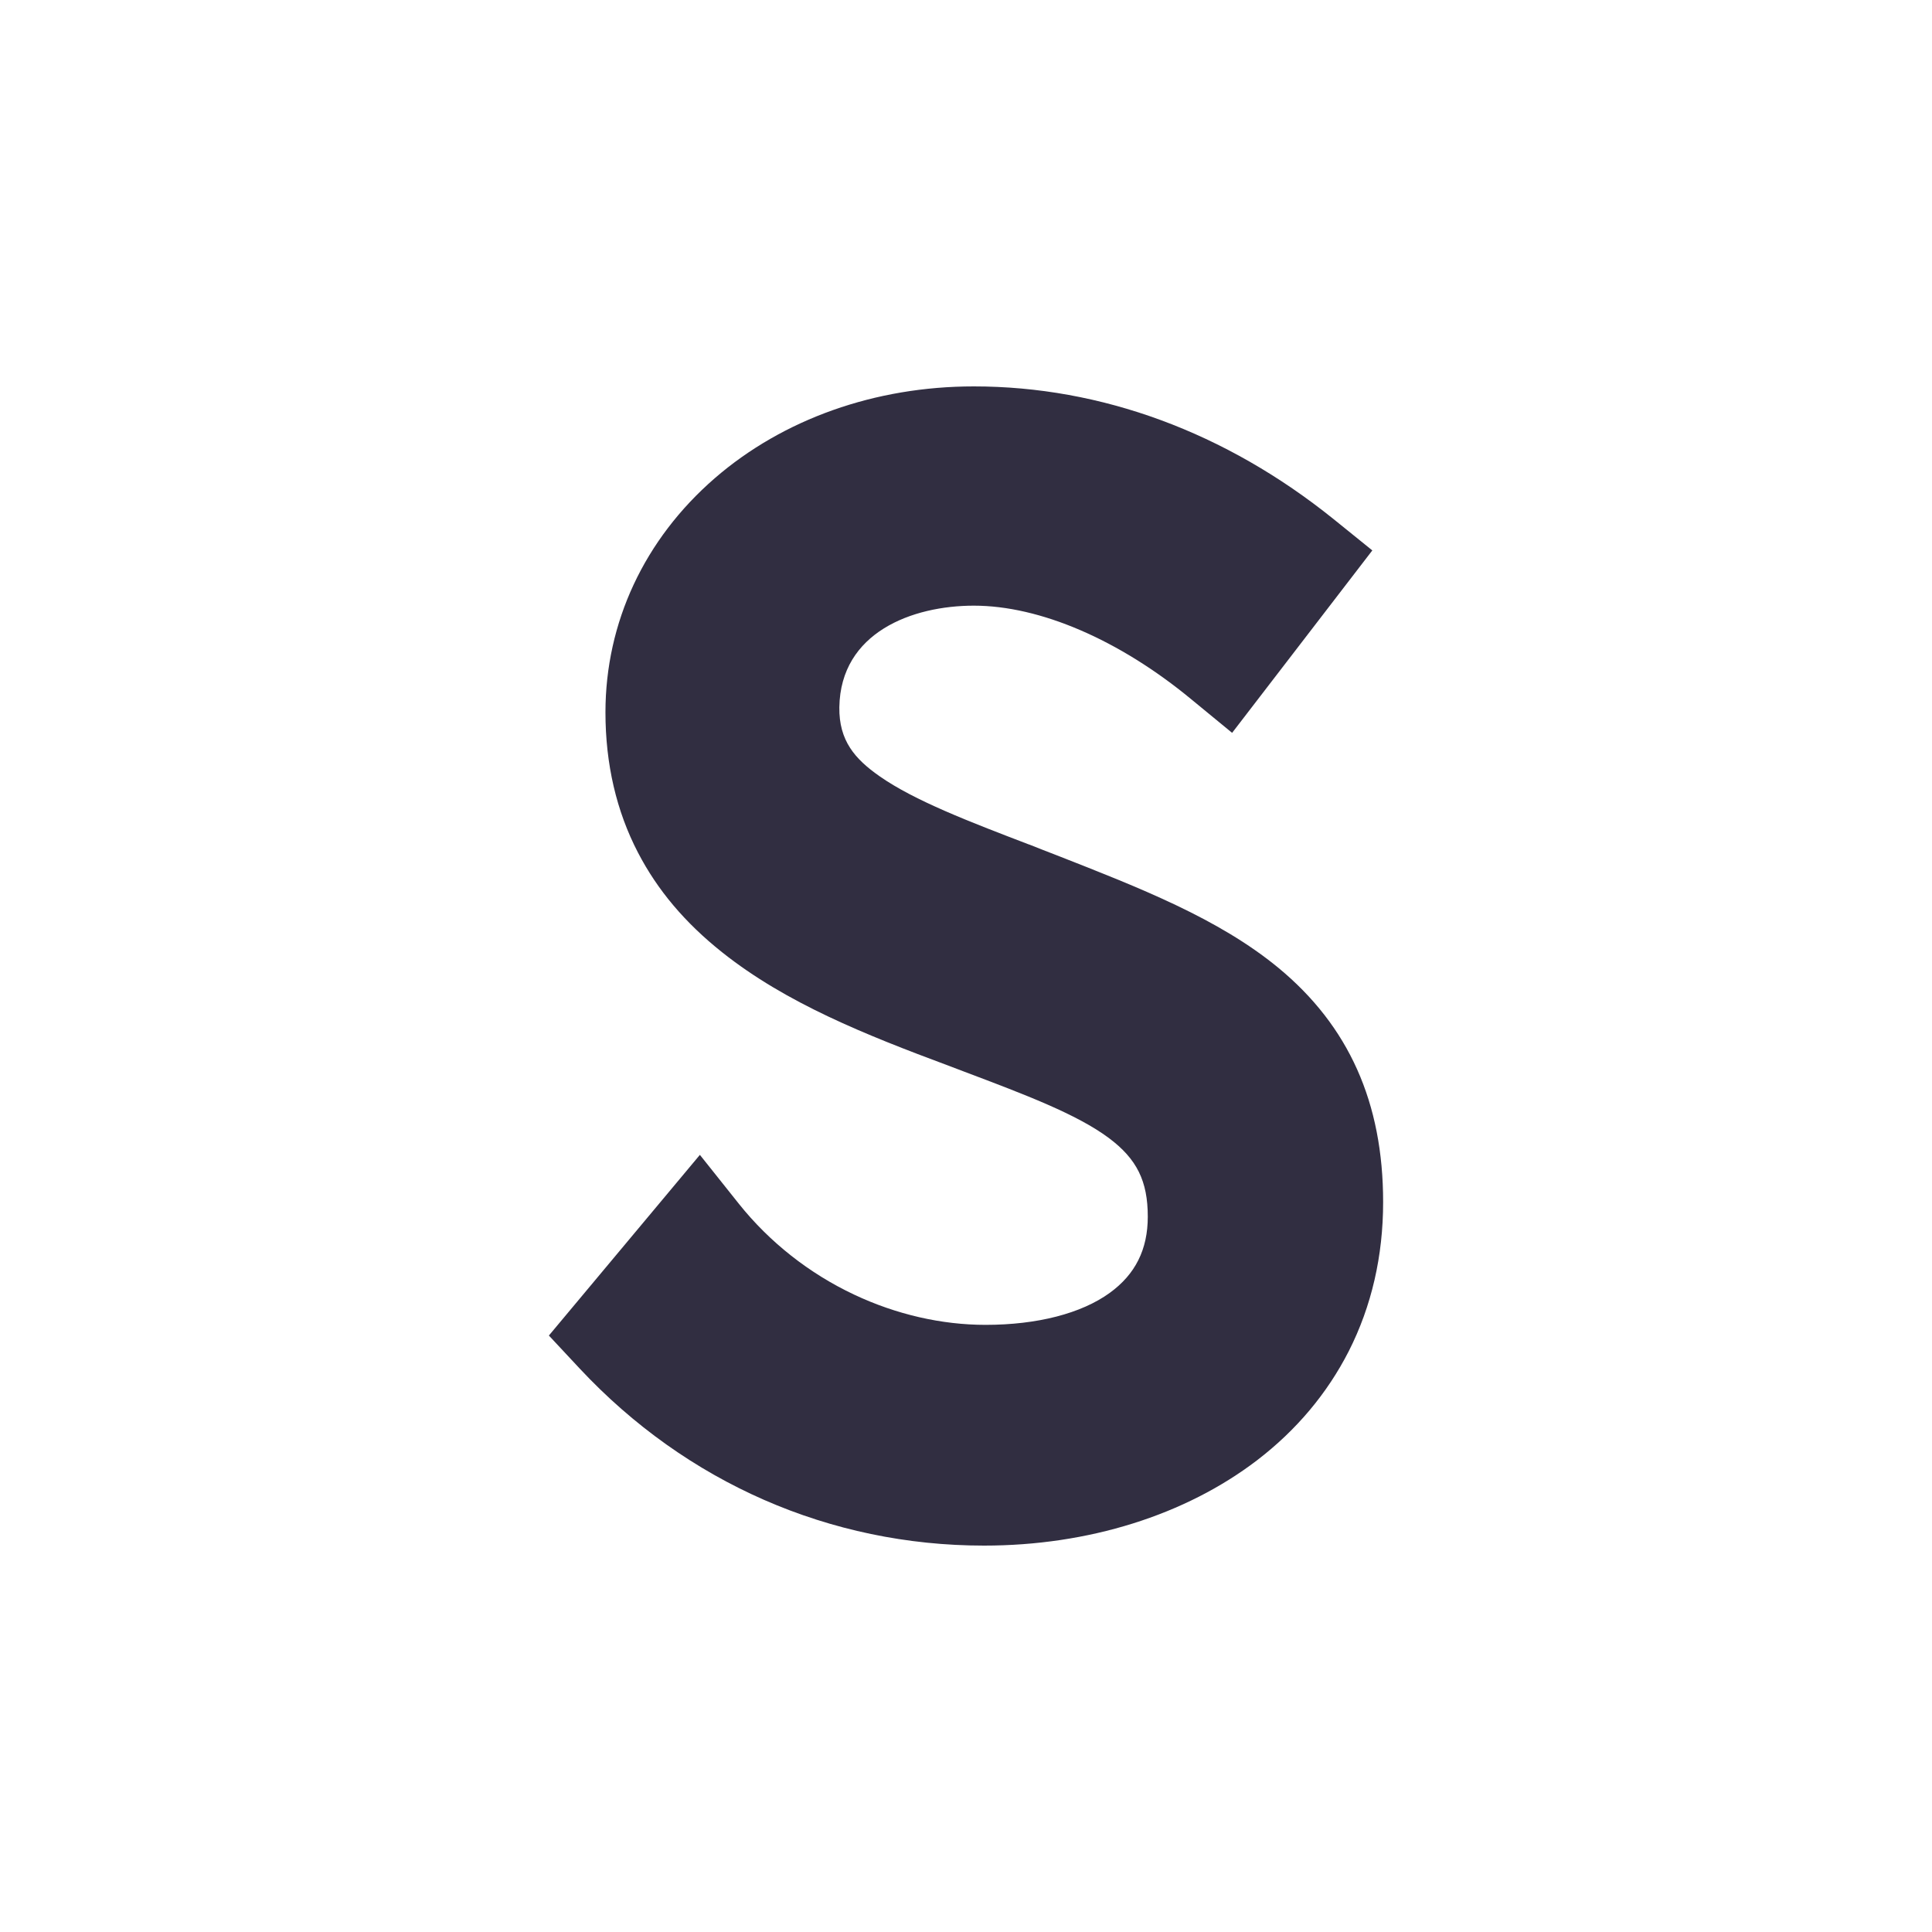 <?xml version="1.0" encoding="UTF-8" standalone="no"?>
<svg
   xmlns:dc="http://purl.org/dc/elements/1.1/"
   xmlns:cc="http://creativecommons.org/ns#"
   xmlns:rdf="http://www.w3.org/1999/02/22-rdf-syntax-ns#"
   xmlns:svg="http://www.w3.org/2000/svg"
   xmlns="http://www.w3.org/2000/svg"
   id="svg11"
   xml:space="preserve"
   enable-background="new 0 0 200 200"
   viewBox="0 0 200 200"
   y="0px"
   x="0px"
   version="1.1"><defs
     id="defs619784" /><linearGradient
     spreadMethod="pad"
     y2="30%"
     x2="-10%"
     y1="120%"
     x1="30%"
     id="3d_gradient2-logo-D882CF1FA7434409A774113B26D9960C"><stop
       id="stop619761"
       stop-opacity="1"
       stop-color="#ffffff"
       offset="0%" /><stop
       id="stop619763"
       stop-opacity="1"
       stop-color="#000000"
       offset="100%" /></linearGradient><linearGradient
     gradientTransform="rotate(-30)"
     spreadMethod="pad"
     y2="30%"
     x2="-10%"
     y1="120%"
     x1="30%"
     id="3d_gradient3-logo-D882CF1FA7434409A774113B26D9960C"><stop
       id="stop619766"
       stop-opacity="1"
       stop-color="#ffffff"
       offset="0%" /><stop
       id="stop619768"
       stop-opacity="1"
       stop-color="#cccccc"
       offset="50%" /><stop
       id="stop619770"
       stop-opacity="1"
       stop-color="#000000"
       offset="100%" /></linearGradient><path
     class="c1"
     d="m 60.013,141.675 -3.193,-3.421 15.632,-18.703 4.039,5.069 c 3.163,3.965 7.294,7.218 11.926,9.397 4.357,2.057 9.063,3.132 13.603,3.132 5.359,0 9.927,-1.18 12.864,-3.313 2.647,-1.922 3.934,-4.495 3.934,-7.884 0,-3.693 -1.135,-5.977 -4.025,-8.141 -3.331,-2.482 -8.718,-4.51 -14.967,-6.87 -0.529,-0.197 -1.073,-0.408 -1.634,-0.621 -8.581,-3.192 -16.827,-6.476 -23.441,-11.742 -3.843,-3.057 -6.687,-6.432 -8.701,-10.306 -2.239,-4.298 -3.374,-9.185 -3.374,-14.527 0,-9.306 4.026,-17.917 11.319,-24.243 7.082,-6.128 16.599,-9.502 26.815,-9.502 13.194,0 26.072,4.751 37.225,13.725 l 4.027,3.254 -14.514,18.885 -4.236,-3.481 c -7.46,-6.159 -15.663,-9.685 -22.501,-9.685 -6.356,0 -13.802,2.754 -13.923,10.517 -0.045,3.465 1.619,5.357 4.146,7.128 3.618,2.542 9.367,4.736 15.452,7.066 l 0.059,0.015 c 0.954,0.379 1.907,0.757 2.861,1.12 8.609,3.375 16.751,6.553 22.924,11.638 7.294,6.022 10.851,13.952 10.851,24.257 0,5.584 -1.194,10.775 -3.557,15.434 -2.225,4.359 -5.402,8.158 -9.488,11.29 -7.444,5.689 -17.477,8.837 -28.266,8.837 -15.951,-2e-5 -30.81,-6.506 -41.857,-18.325 z"
     stroke-miterlimit="2"
     id="path11"
     style="font-style:normal;font-weight:700;font-size:medium;line-height:1;font-family:'Brandmark1 Bold Color';font-variant-ligatures:normal;text-align:center;text-anchor:middle;fill:#312e41;stroke:#312e41;stroke-width:0;stroke-linejoin:miter;stroke-miterlimit:2" /></svg>